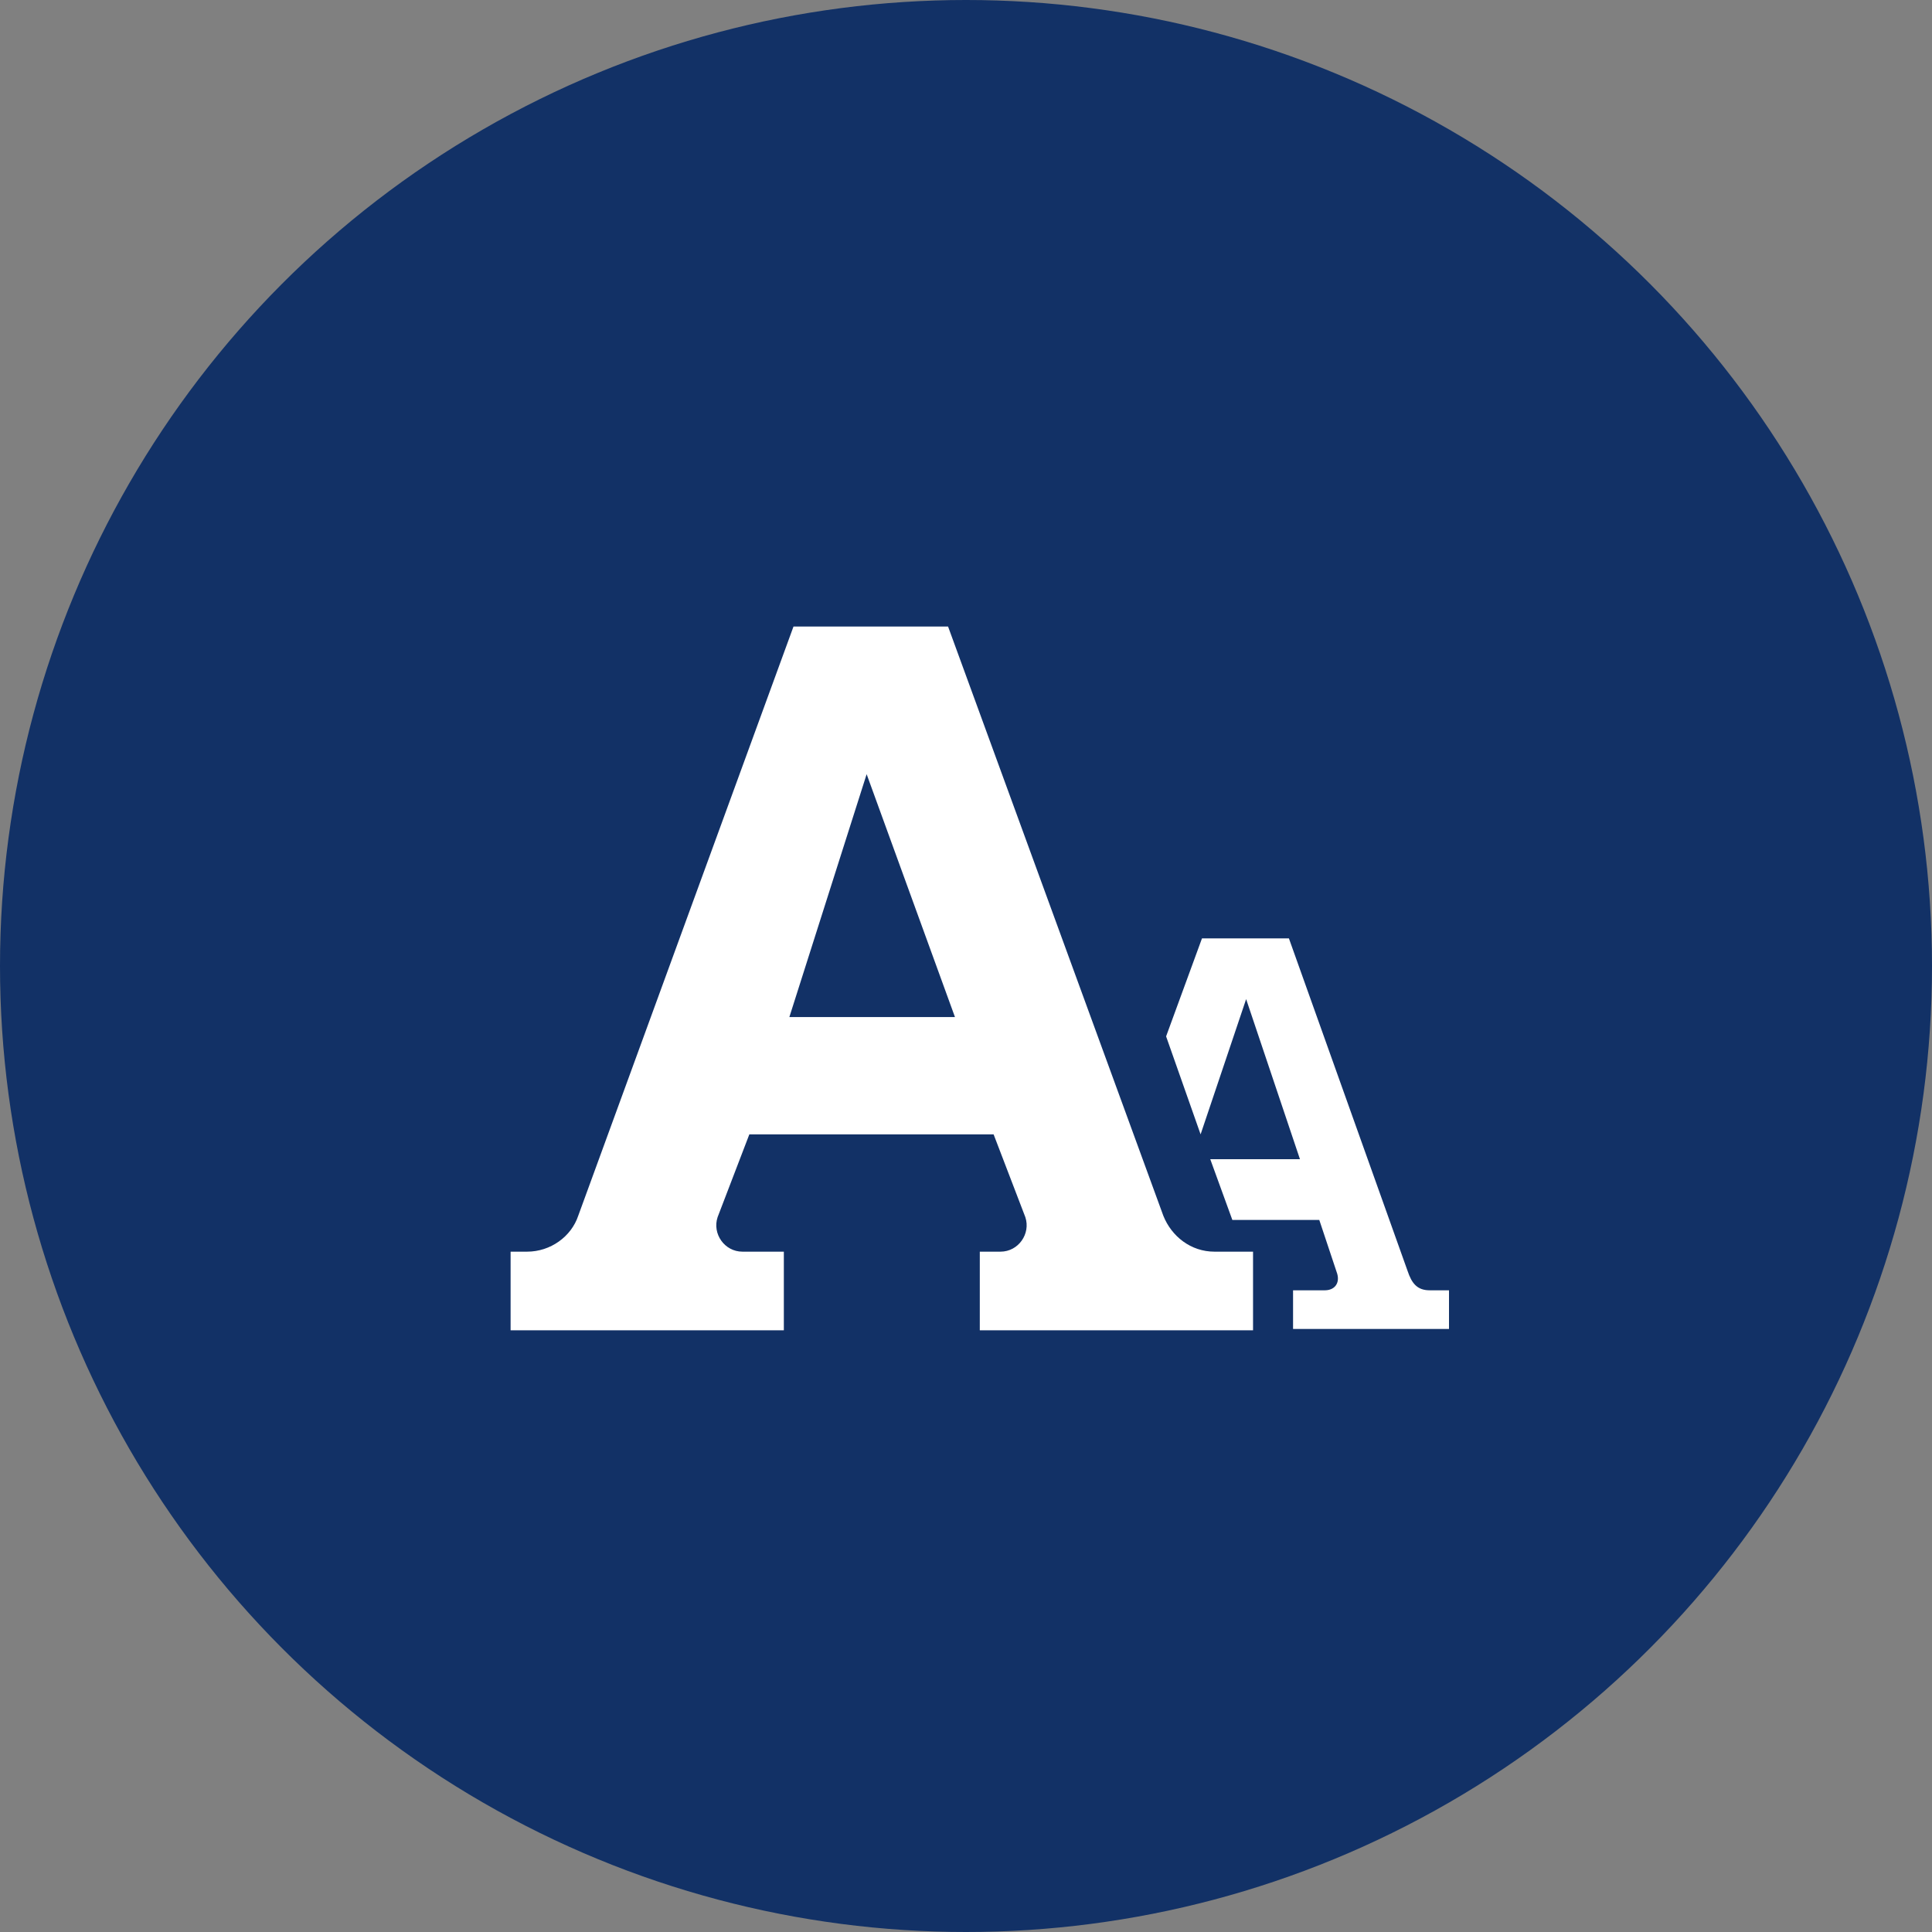 <?xml version="1.0" encoding="utf-8"?>
<!-- Generator: Adobe Illustrator 24.0.1, SVG Export Plug-In . SVG Version: 6.00 Build 0)  -->
<svg version="1.1" id="レイヤー_1" xmlns="http://www.w3.org/2000/svg" xmlns:xlink="http://www.w3.org/1999/xlink" x="0px"
	 y="0px" viewBox="0 0 140 140" style="enable-background:new 0 0 140 140;" xml:space="preserve">
<rect x="0" y="0" width="140" height="140" fill="#808080" stroke="none"/>
<style type="text/css">
	.st0{fill:#123166;}
	.st1{fill:#FFFFFF;}
</style>
<circle id="楕円形_3" class="st0" cx="70" cy="70" r="70"/>
<path class="st1" d="M105,93.5v2.8H93.7v-2.8H96c0.7,0,1.1-0.5,0.9-1.2l-1.3-3.9h-6.3L87.7,84h6.5l-3.9-11.6L87,82.2l-2.5-7.1
	l2.6-7.1h6.3l8.6,24.1c0.3,0.9,0.7,1.4,1.6,1.4C103.7,93.5,105,93.5,105,93.5z M88,90.7h2.8v5.7H71v-5.7h1.5c1.3,0,2.2-1.3,1.8-2.5
	l-2.3-6H54.3l-2.3,6c-0.4,1.2,0.5,2.5,1.8,2.5h3v5.7H37v-5.7h1.2c1.7,0,3.2-1.1,3.7-2.6l15.6-42.7h11.2l15.6,42.7
	C84.9,89.6,86.3,90.7,88,90.7z M57.2,73.7h12l-6.4-17.6L57.2,73.7z"/>
</svg>
